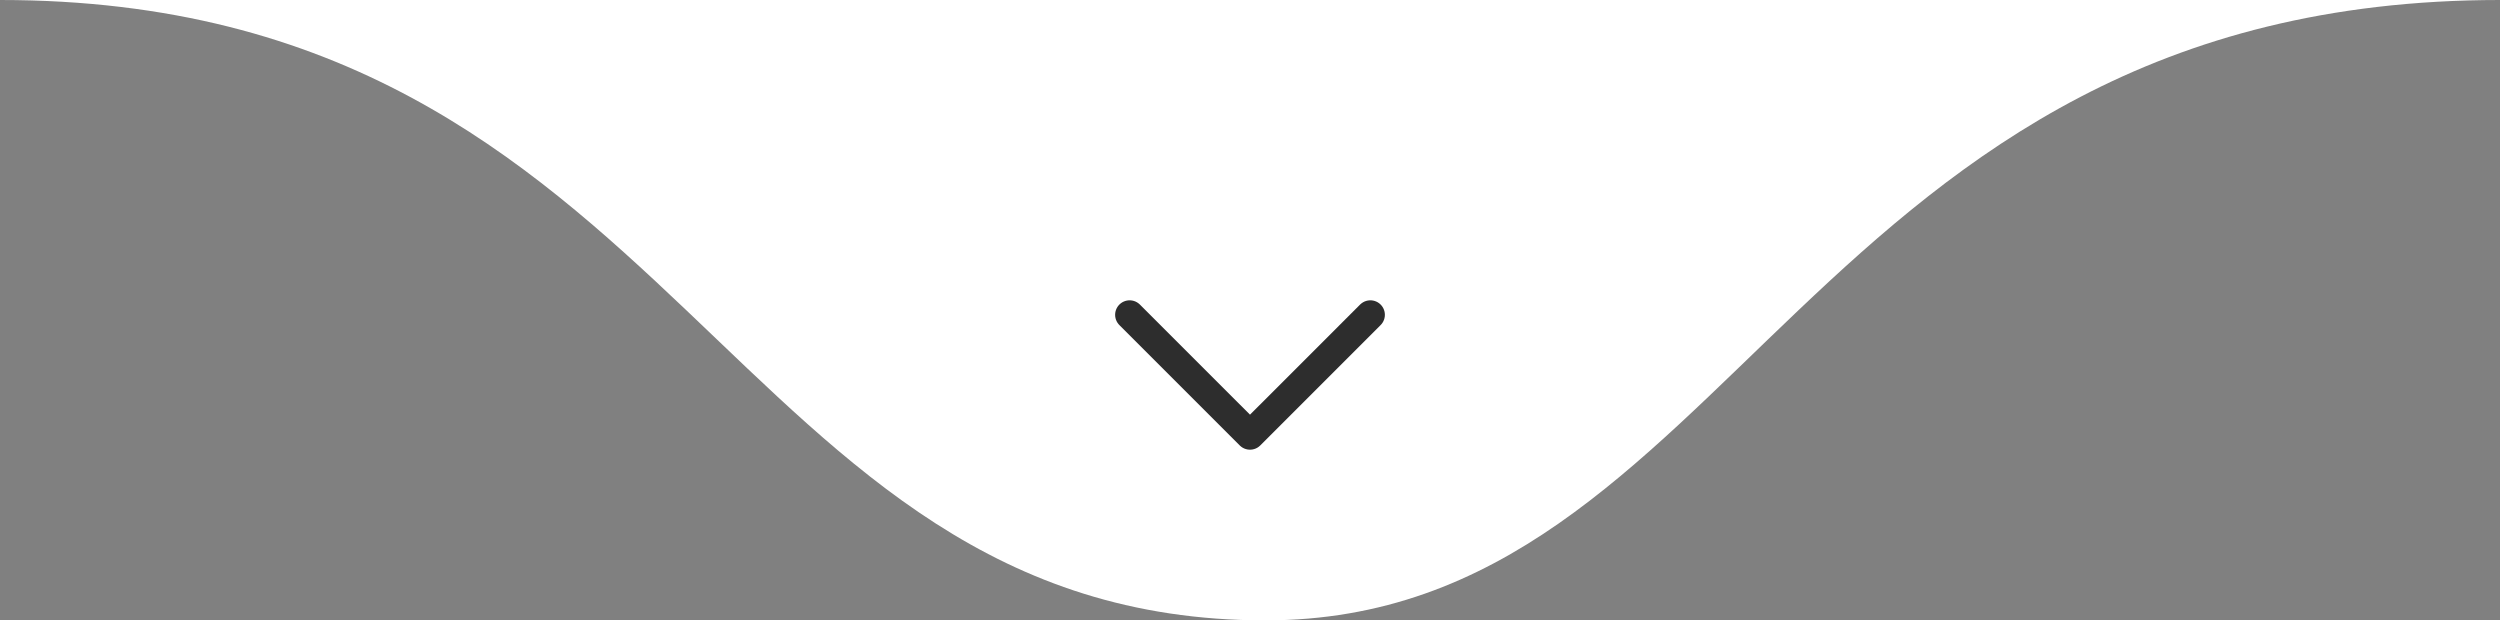 <svg xmlns="http://www.w3.org/2000/svg" width="270" height="67" viewBox="0 0 270 67" fill="none"><rect x="0" y="0" width="270" height="67" fill="#808080" stroke="none"/><g id="setas-icon"><path id="bg-seta" d="M136.66 67C78.252 67 73.837 0 0 0H270C195.061 0 187.354 67 136.66 67Z" fill="white"></path><path id="seta" d="M122 34L135 47L148 34" stroke="#2D2D2D" stroke-width="3.133" stroke-linecap="round" stroke-linejoin="round"></path></g></svg>